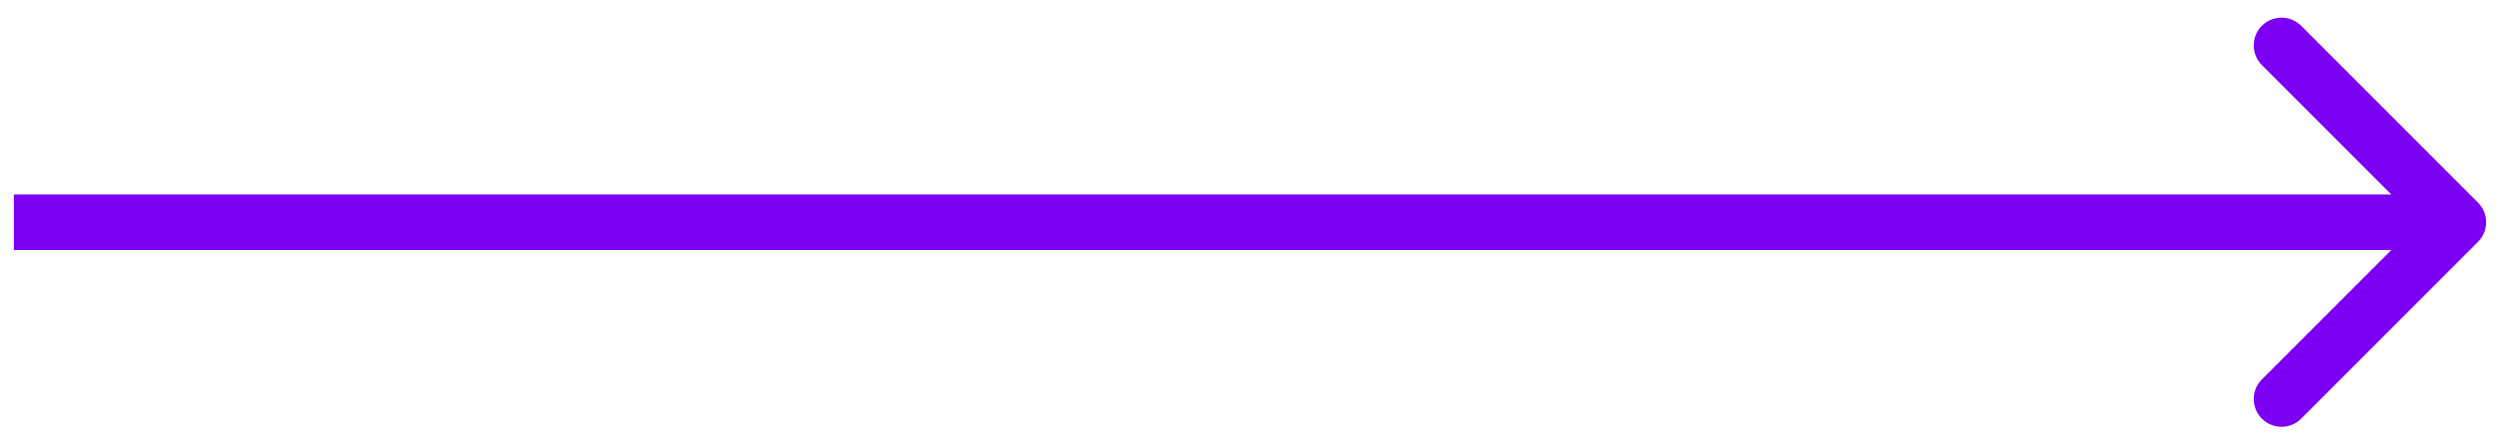 <svg width="90" height="16" viewBox="0 0 90 16" fill="none" xmlns="http://www.w3.org/2000/svg">
<path d="M89.207 8.707C89.598 8.317 89.598 7.683 89.207 7.293L82.843 0.929C82.453 0.538 81.82 0.538 81.429 0.929C81.038 1.319 81.038 1.953 81.429 2.343L87.086 8L81.429 13.657C81.038 14.047 81.038 14.681 81.429 15.071C81.82 15.462 82.453 15.462 82.843 15.071L89.207 8.707ZM0.5 8V9H88.5V8V7H0.5V8Z" fill="#7D00F4"/>
</svg>
